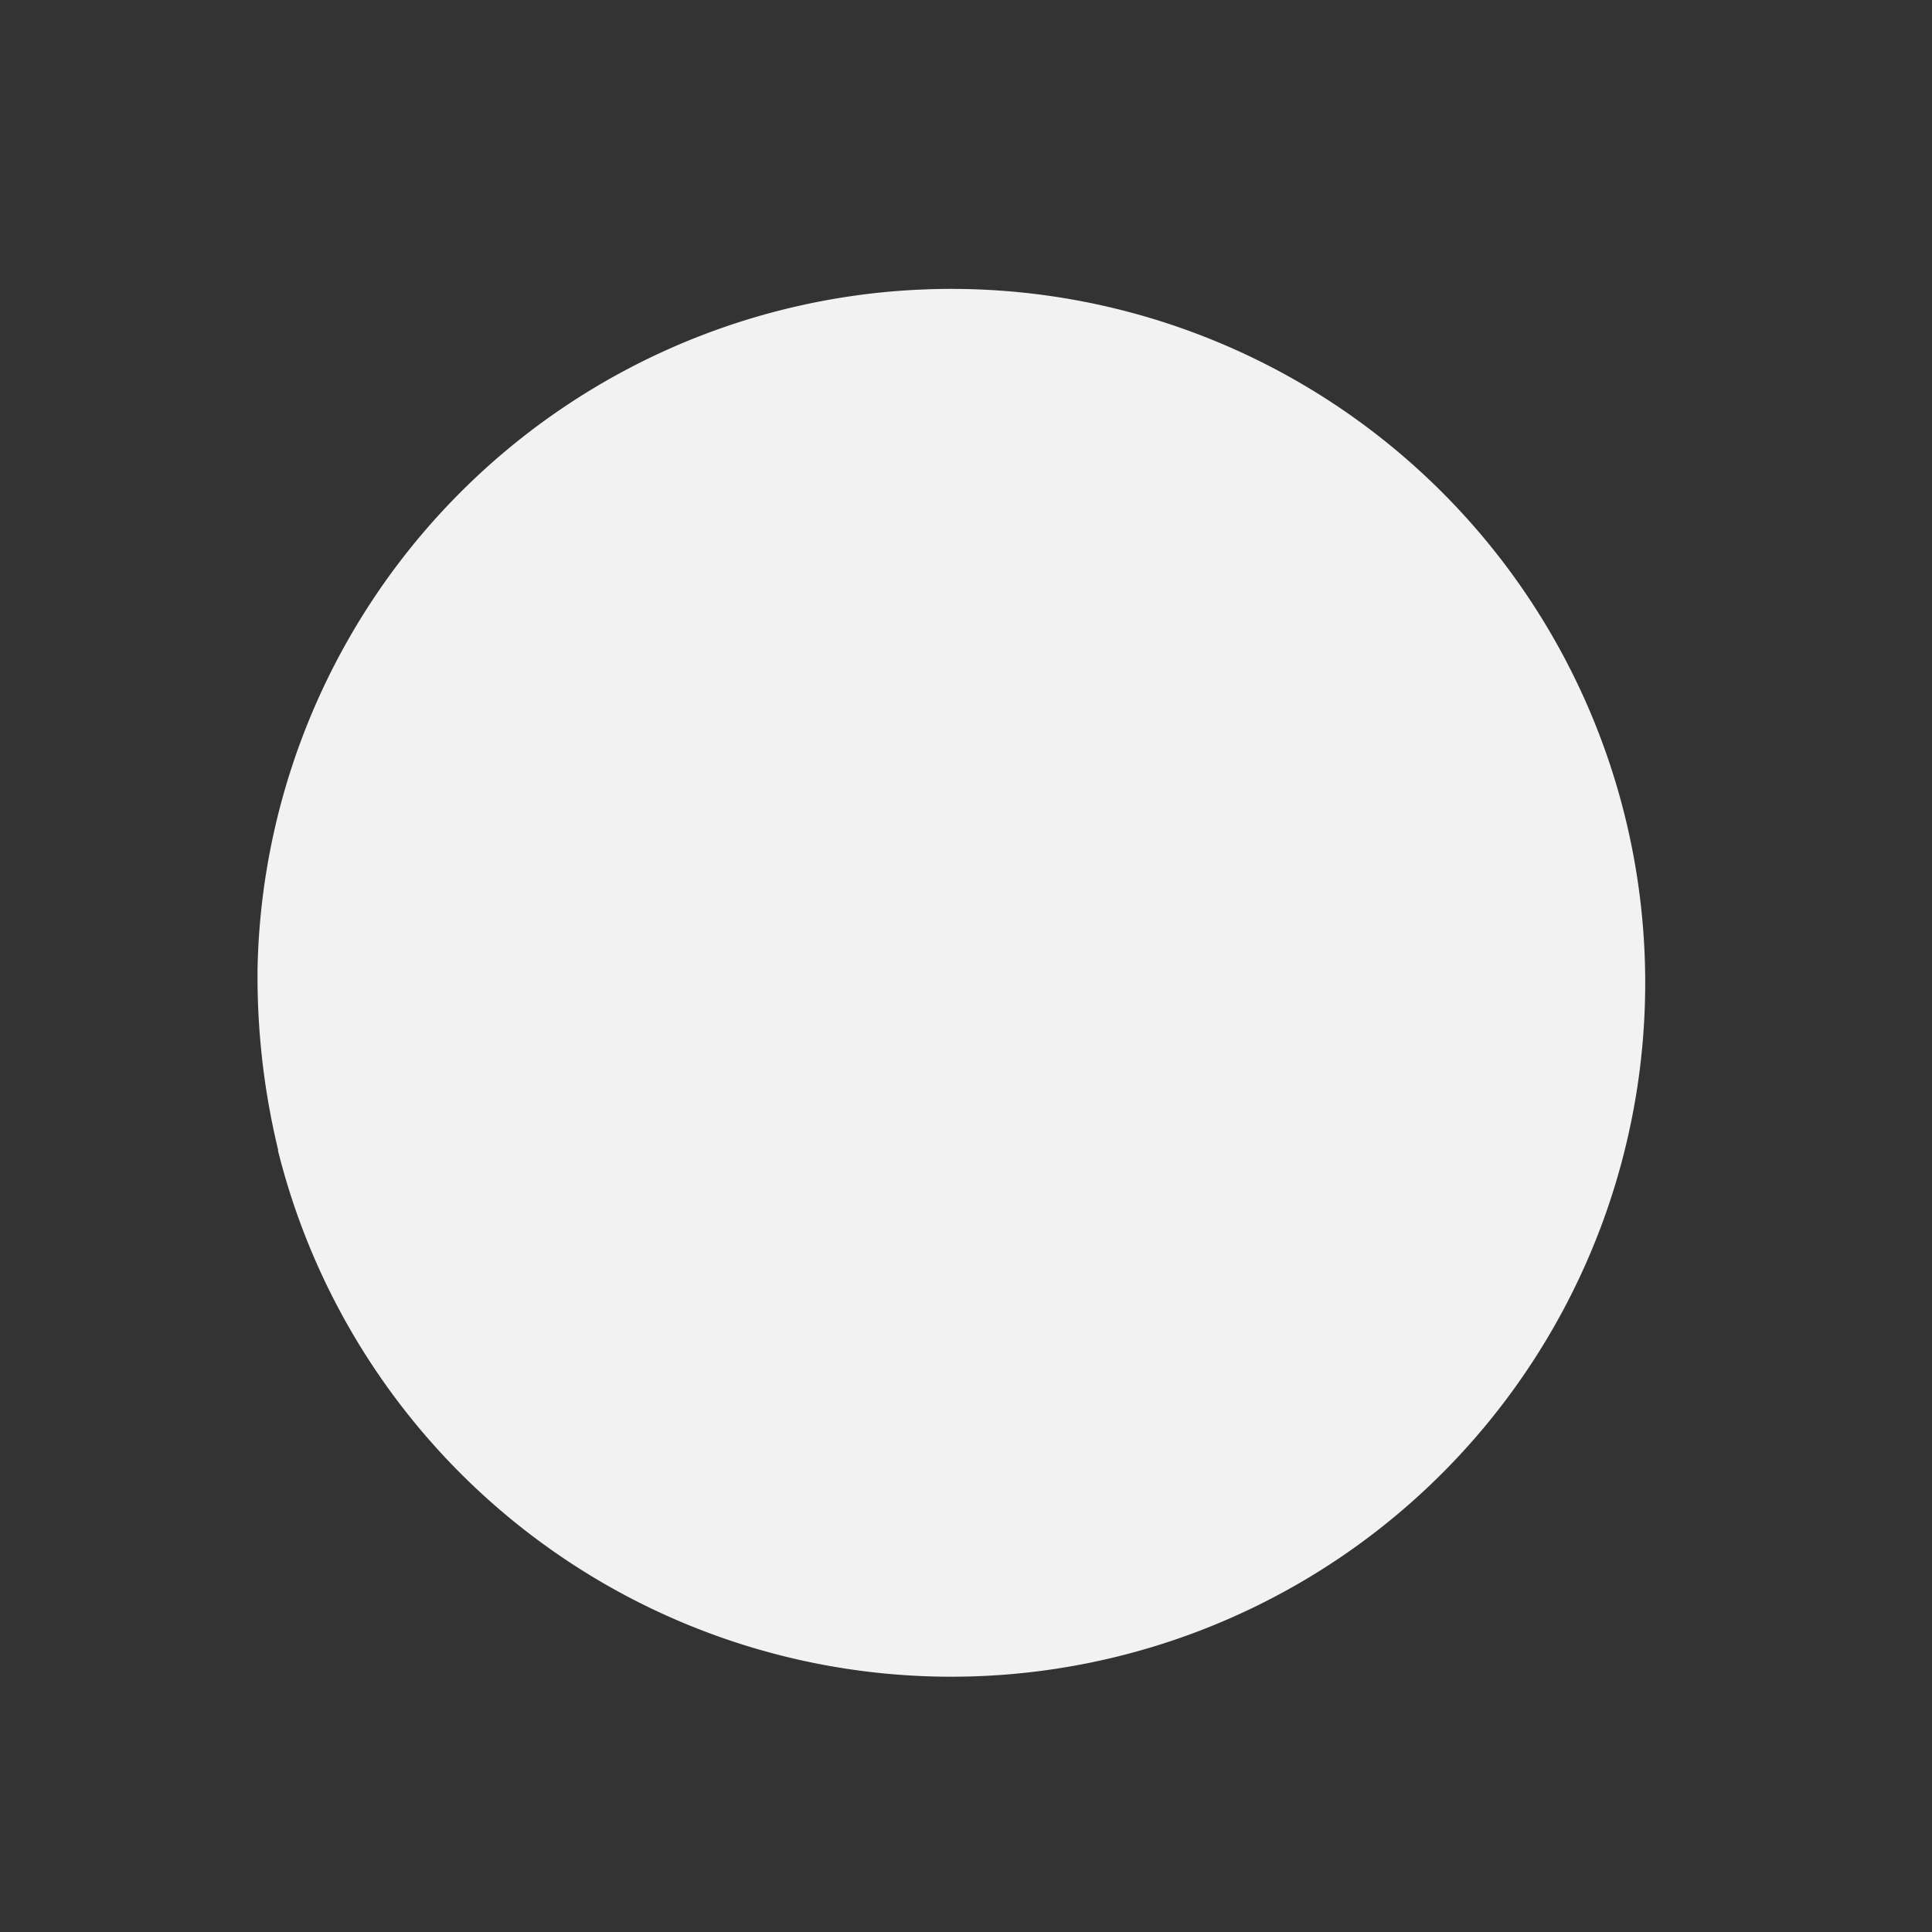 <svg xmlns="http://www.w3.org/2000/svg" viewBox="0 0 60 60"><rect x="0" y="0" width="60" height="60" fill="#333333" stroke="none"/><defs><style>.cls-1{fill:#f2f2f2;}.cls-2{fill:none;}</style></defs><title>32n</title><g id="Calque_2" data-name="Calque 2"><g id="svg1864"><path class="cls-1" d="M8.64,35.72A22.91,22.91,0,0,1,8,30a21.55,21.55,0,1,1,.63,5.72"/><rect class="cls-2" width="60" height="60"/></g></g></svg>